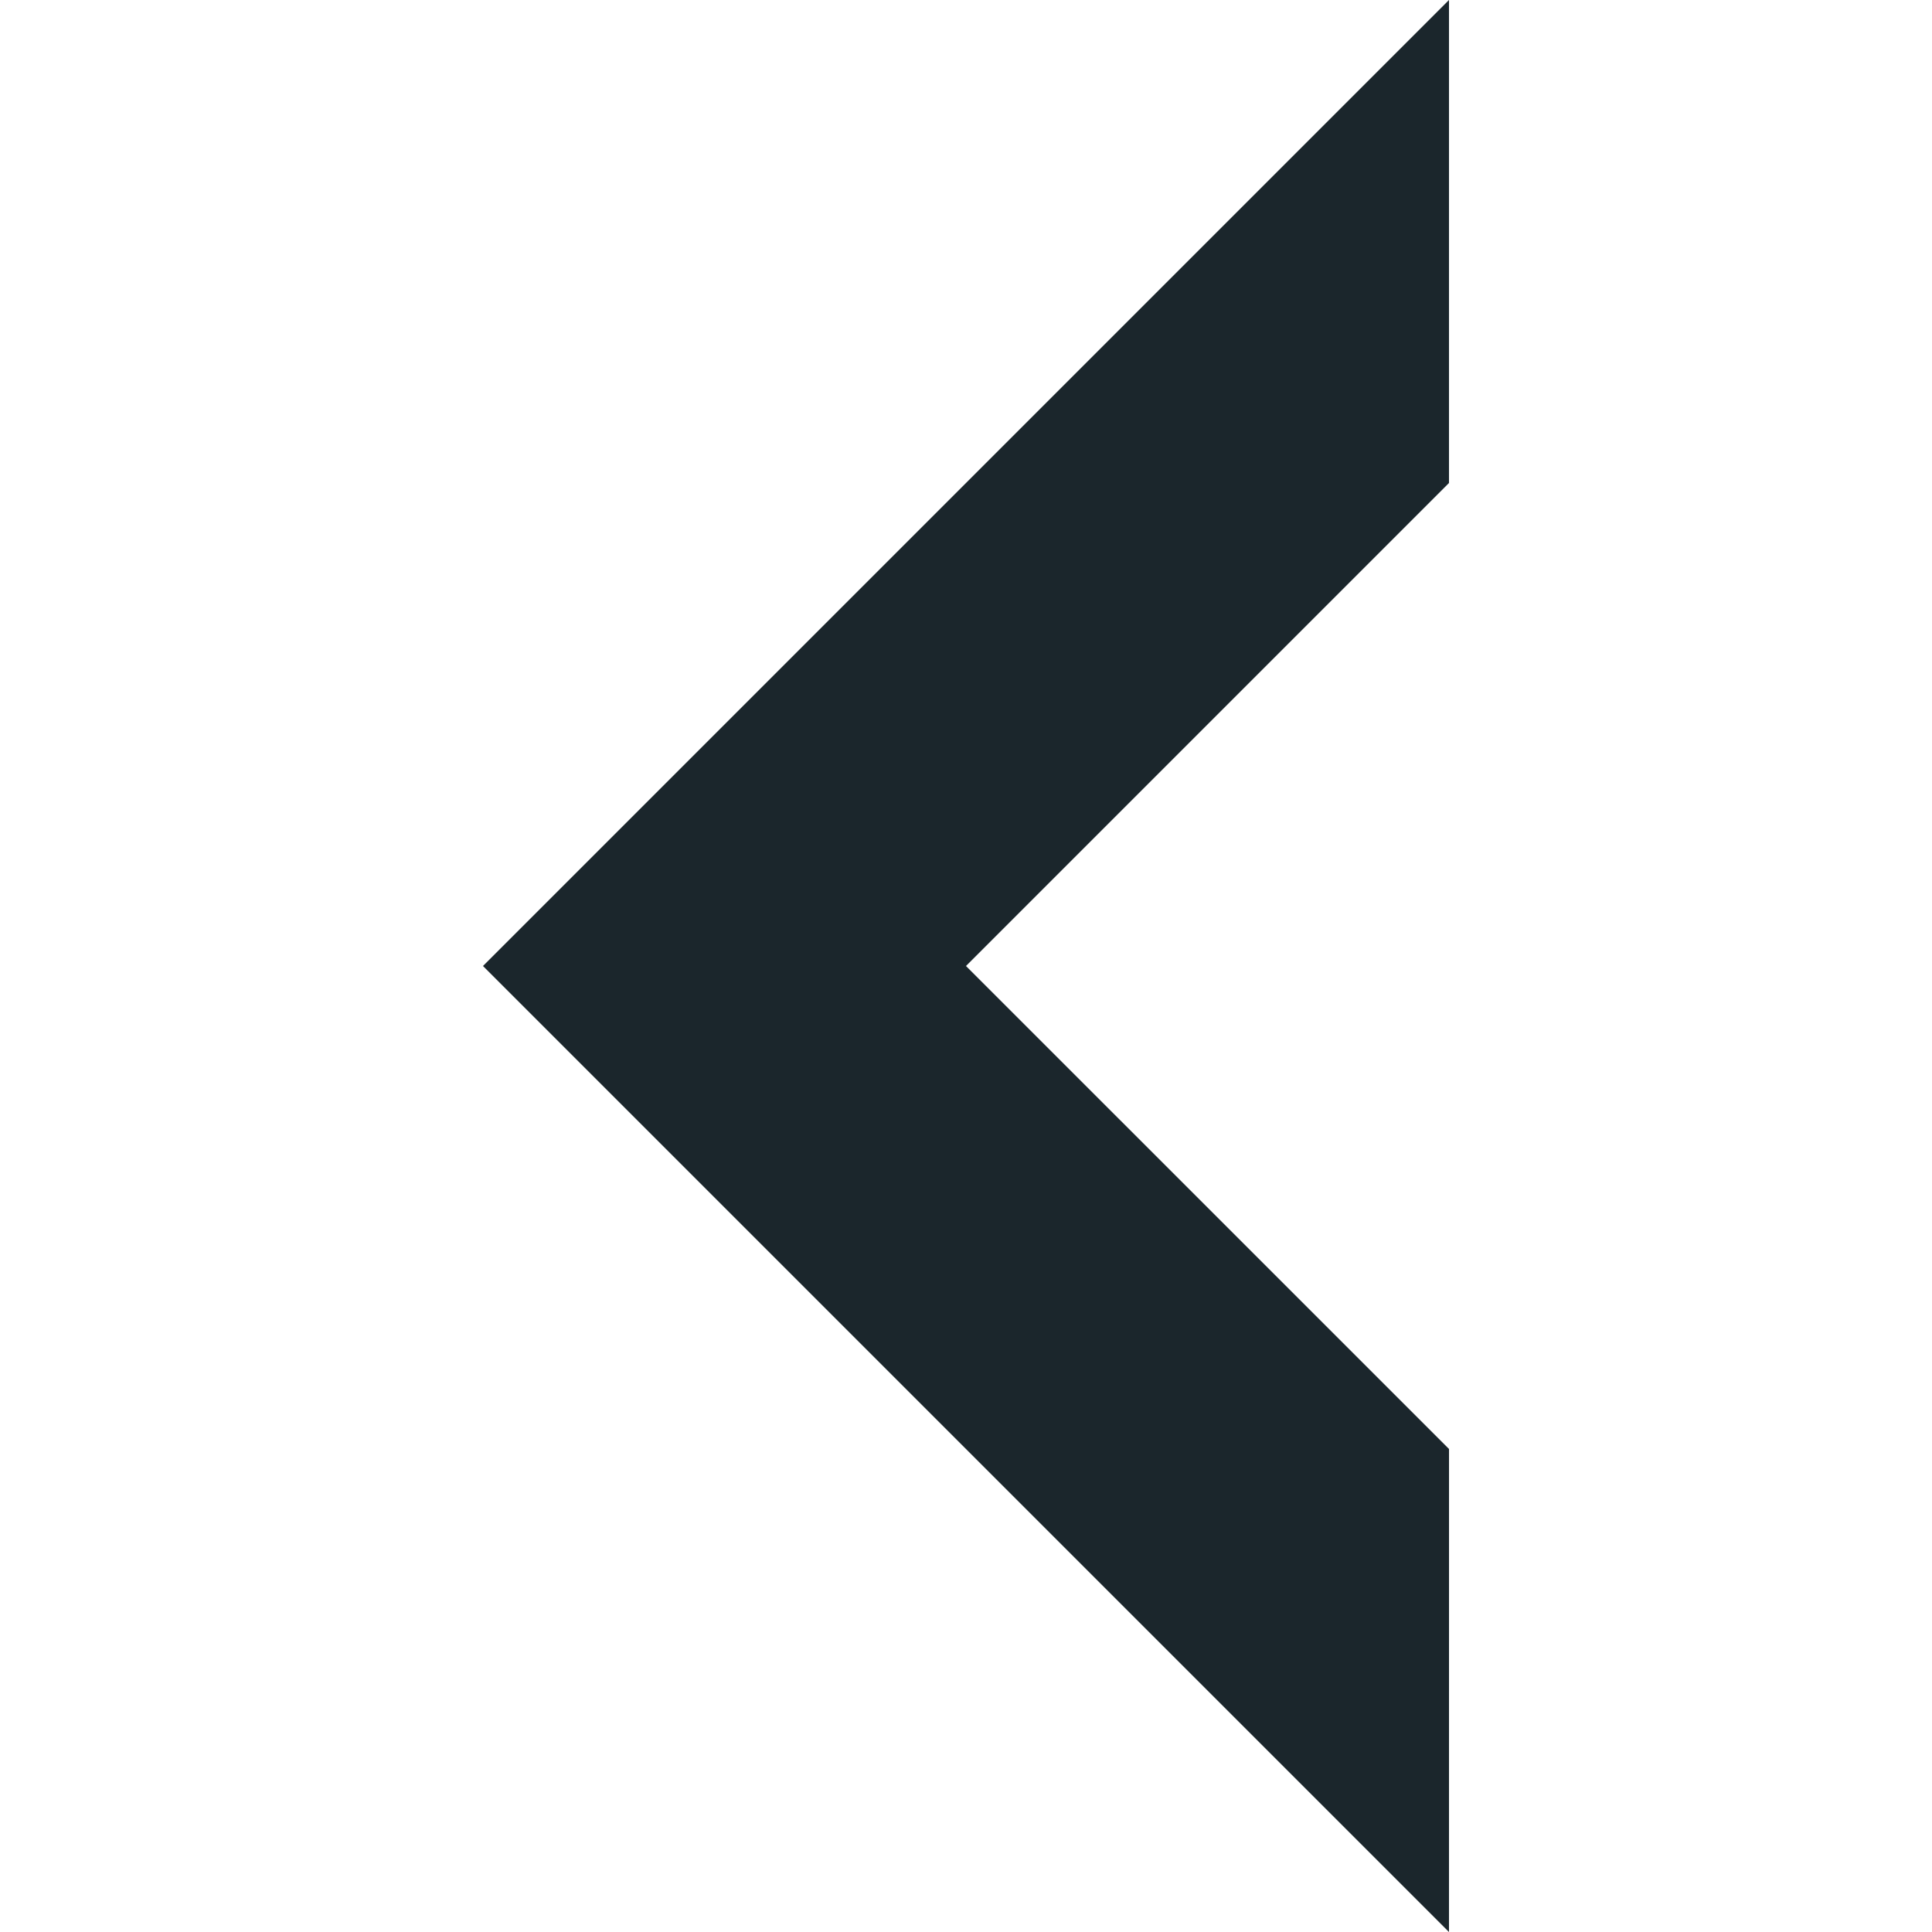 <?xml version="1.0"?>
<svg xmlns="http://www.w3.org/2000/svg" id="Capa_1" enable-background="new 0 0 515.556 515.556" height="512px" viewBox="0 0 515.556 515.556" width="512px" class=""><g><path d="m128.885 257.778 257.778-257.778v128.886l-128.889 128.892 128.897 128.886-.008 128.892z" data-original="#000000" class="active-path" data-old_color="#000000" fill="#1B262C"/></g> </svg>
